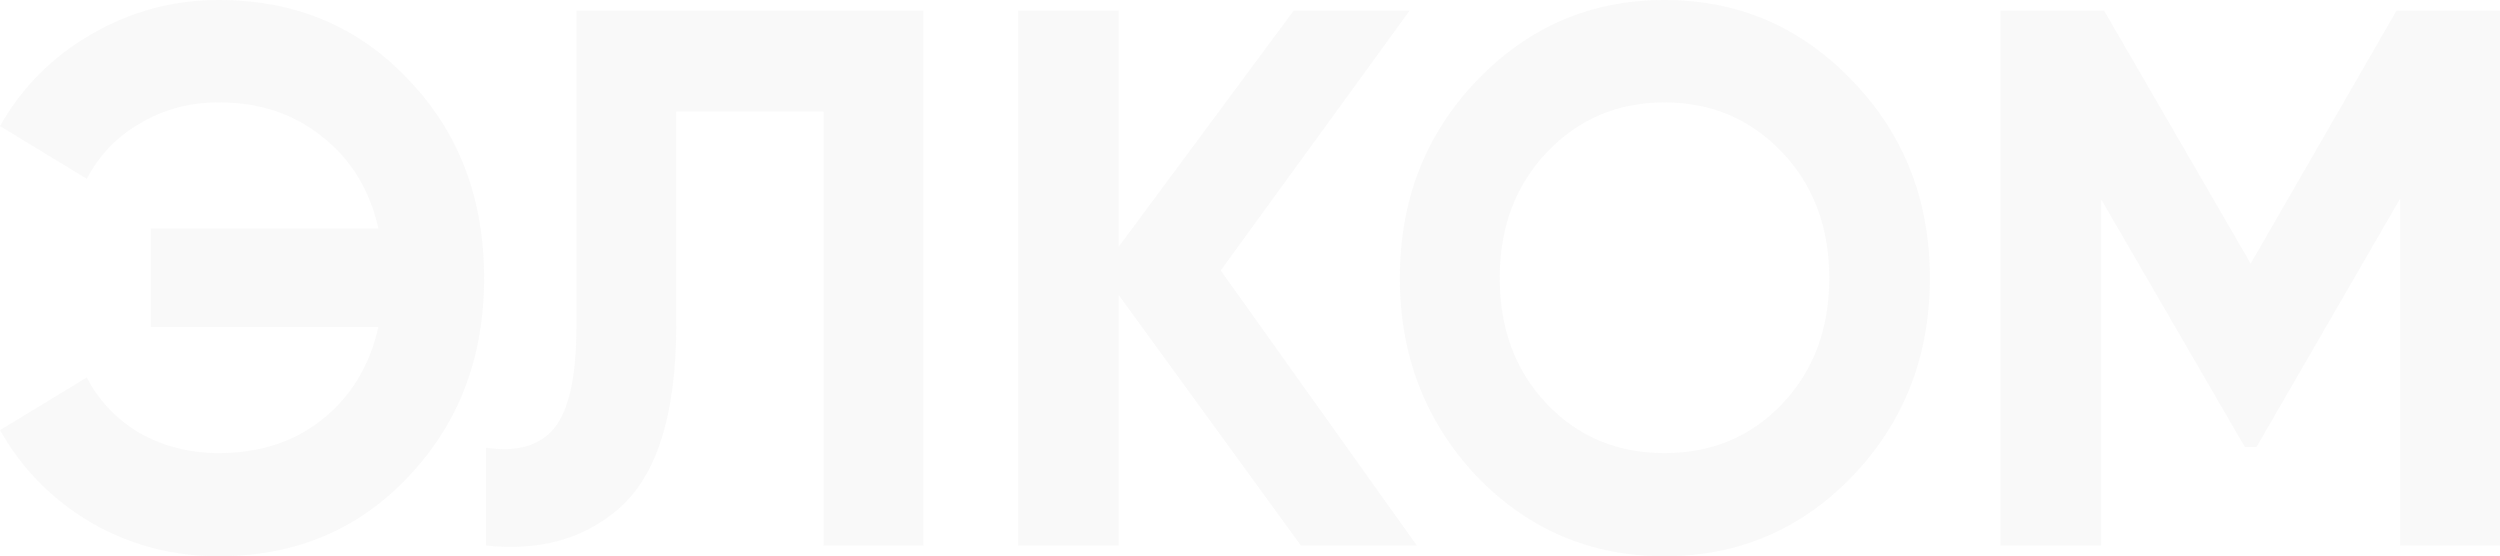 <?xml version="1.0" encoding="UTF-8"?> <svg xmlns="http://www.w3.org/2000/svg" width="1200" height="267" viewBox="0 0 1200 267" fill="none"><path d="M104.986 0C141.848 0 172.294 12.836 196.324 38.51C220.354 63.694 232.369 95.357 232.369 133.5C232.369 171.398 220.354 203.062 196.324 228.49C172.294 254.163 141.848 267 104.986 267C82.822 267 62.408 261.621 43.744 250.863C25.08 239.86 10.499 225.067 0 206.485L41.644 181.179C47.477 192.426 55.992 201.35 67.191 207.952C78.623 214.309 91.221 217.488 104.986 217.488C124.583 217.488 141.148 212.109 154.679 201.35C168.444 190.348 177.426 175.555 181.626 156.973H72.44V109.661H181.626C177.426 91.078 168.444 76.408 154.679 65.65C141.148 54.647 124.583 49.146 104.986 49.146C91.221 49.146 78.739 52.446 67.541 59.048C56.342 65.405 47.71 74.33 41.644 85.821L0 60.515C10.499 41.933 25.08 27.262 43.744 16.504C62.642 5.501 83.055 0 104.986 0Z" fill="#838383" fill-opacity="0.05"></path><path d="M233.276 261.865V214.92C248.208 217.121 259.173 213.942 266.172 205.385C273.171 196.582 276.671 180.445 276.671 156.973V5.135H443.248V261.865H395.305V53.547H324.614V155.505C324.614 199.761 314.932 229.713 295.568 245.361C279.004 259.054 258.24 264.555 233.276 261.865Z" fill="#838383" fill-opacity="0.05"></path><path d="M585.953 129.832L680.09 261.865H624.447L536.959 141.569V261.865H488.666V5.135H536.959V118.463L620.948 5.135H676.59L585.953 129.832Z" fill="#838383" fill-opacity="0.05"></path><path d="M889.244 228.49C864.514 254.163 834.418 267 798.956 267C763.495 267 733.399 254.163 708.669 228.49C684.172 202.328 671.923 170.665 671.923 133.5C671.923 96.091 684.172 64.549 708.669 38.876C733.399 12.959 763.495 0 798.956 0C834.418 0 864.514 12.959 889.244 38.876C913.974 64.549 926.339 96.091 926.339 133.5C926.339 170.909 913.974 202.573 889.244 228.49ZM742.614 194.015C757.545 209.663 776.326 217.488 798.956 217.488C821.587 217.488 840.368 209.663 855.299 194.015C870.463 178.122 878.046 157.951 878.046 133.5C878.046 109.049 870.463 88.878 855.299 72.985C840.134 57.092 821.353 49.146 798.956 49.146C776.559 49.146 757.779 57.092 742.614 72.985C727.449 88.878 719.867 109.049 719.867 133.5C719.867 157.951 727.449 178.122 742.614 194.015Z" fill="#838383" fill-opacity="0.05"></path><path d="M1150.31 5.135H1200V261.865H1152.06V95.357L1083.12 214.554H1077.52L1008.58 95.724V261.865H960.282V5.135H1009.98L1080.32 126.532L1150.31 5.135Z" fill="#838383" fill-opacity="0.05"></path></svg> 